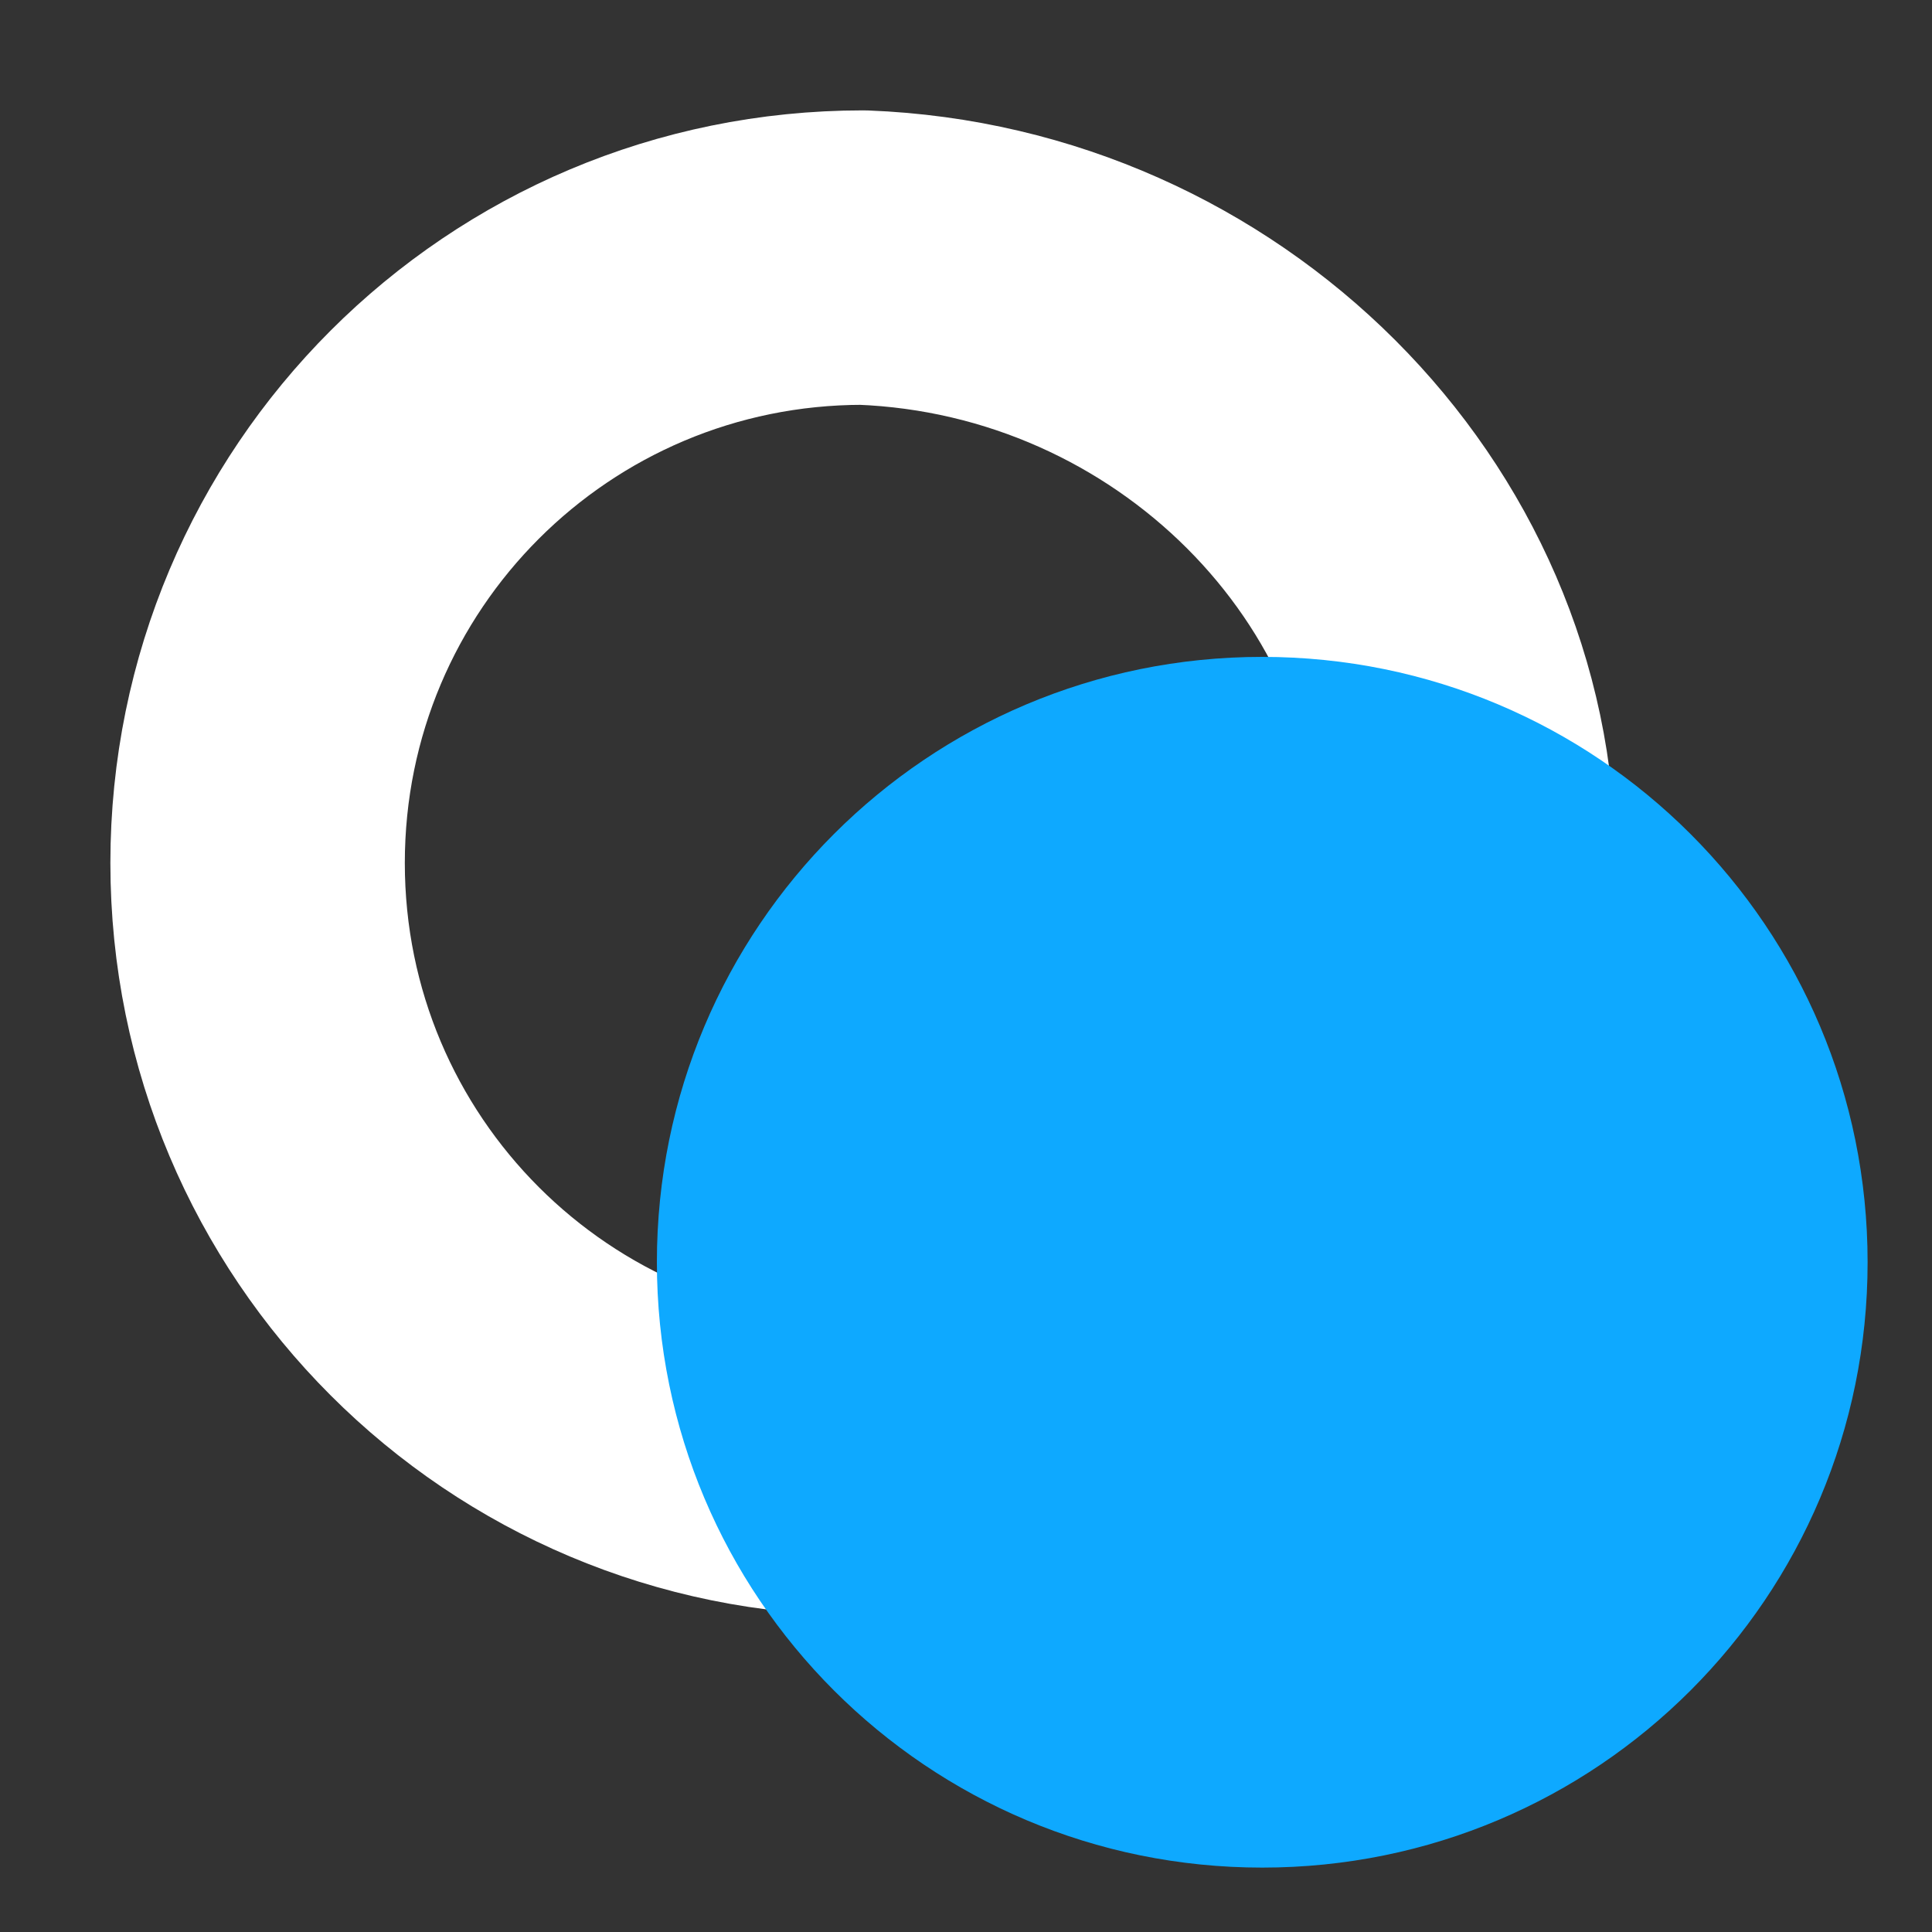 <?xml version="1.0" encoding="UTF-8"?> <svg xmlns="http://www.w3.org/2000/svg" width="15" height="15" viewBox="0 0 15 15" fill="none"><rect x="0" y="0" width="15" height="15" fill="#333333" stroke="none"/> <path d="M11.4 6.7C11.4 9.3 9.3 11.4 6.7 11.4C4.1 11.4 2 9.3 2 6.7C2 4.1 4.1 2 6.7 2C9.3 2.1 11.4 4.2 11.4 6.7Z" stroke="white" stroke-width="2.286" stroke-miterlimit="10" stroke-linecap="round" stroke-linejoin="round"></path> <path d="M14.5 9.8C14.5 12.4 12.4 14.5 9.8 14.5C7.2 14.5 5.1 12.4 5.1 9.8C5.1 7.2 7.2 5.1 9.8 5.1C12.4 5.1 14.5 7.2 14.5 9.8Z" fill="#0EA9FF"></path> </svg> 